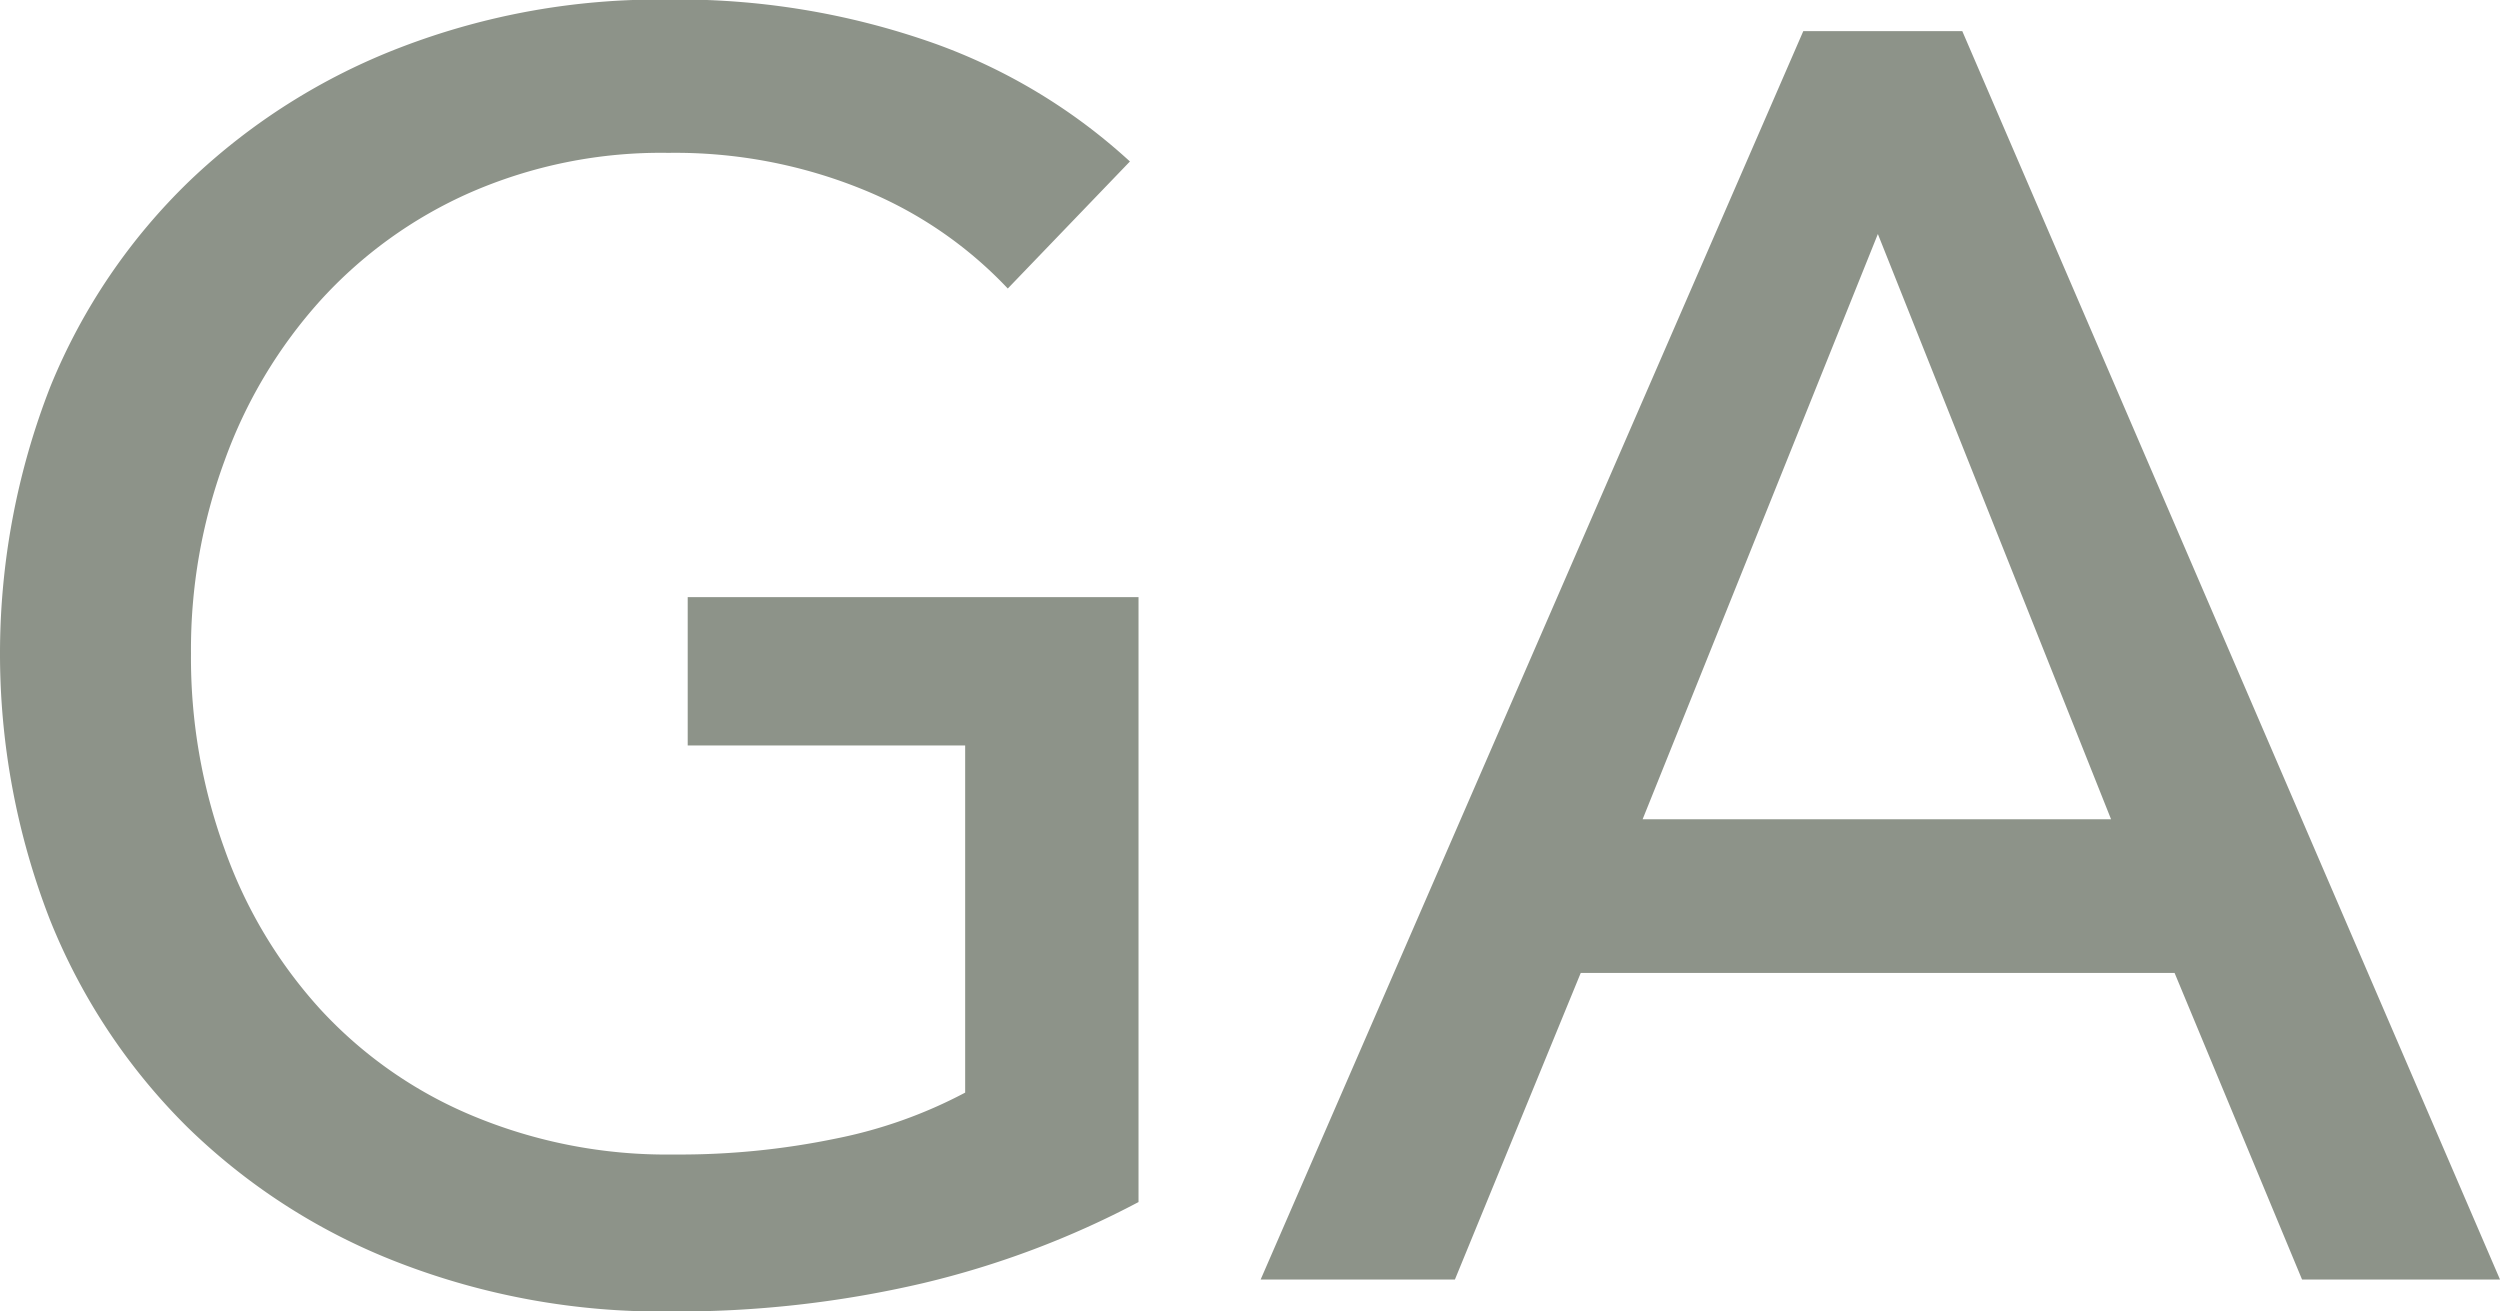 <svg xmlns="http://www.w3.org/2000/svg" width="61" height="32" viewBox="0 0 61 32">
  <defs>
    <style>
      .cls-1 {
        fill: #8d9389;
        fill-rule: evenodd;
      }
    </style>
  </defs>
  <path id="t_ga.svg" class="cls-1" d="M1147.59,4209.95a10.048,10.048,0,0,0-3.52-2.41,12.128,12.128,0,0,0-4.76-.9,11.623,11.623,0,0,0-4.84.97,10.846,10.846,0,0,0-3.66,2.64,11.807,11.807,0,0,0-2.33,3.9,13.328,13.328,0,0,0-.82,4.71,13.662,13.662,0,0,0,.82,4.77,11.51,11.51,0,0,0,2.33,3.9,10.57,10.57,0,0,0,3.71,2.6,12.3,12.3,0,0,0,4.92.95,18.788,18.788,0,0,0,3.96-.39,11.534,11.534,0,0,0,3.15-1.12v-8.47h-6.77v-3.62h11v14.76a22.179,22.179,0,0,1-5.26,1.98,26.366,26.366,0,0,1-6.21.69,17.747,17.747,0,0,1-6.58-1.19,15.2,15.2,0,0,1-5.16-3.31,14.924,14.924,0,0,1-3.36-5.08,17.9,17.9,0,0,1,.02-12.99,14.645,14.645,0,0,1,3.41-5.03,15.463,15.463,0,0,1,5.15-3.25,17.546,17.546,0,0,1,6.47-1.16,18.687,18.687,0,0,1,6.54,1.07,14.07,14.07,0,0,1,4.77,2.88Zm10.91,24.18h-4.74l13.24-30.46h3.88l13.12,30.46h-4.83l-3.11-7.48h-14.49Zm4.58-11.23h11.43l-5.69-14.28Z" transform="translate(-1123 -4202.91)"/>
</svg>

